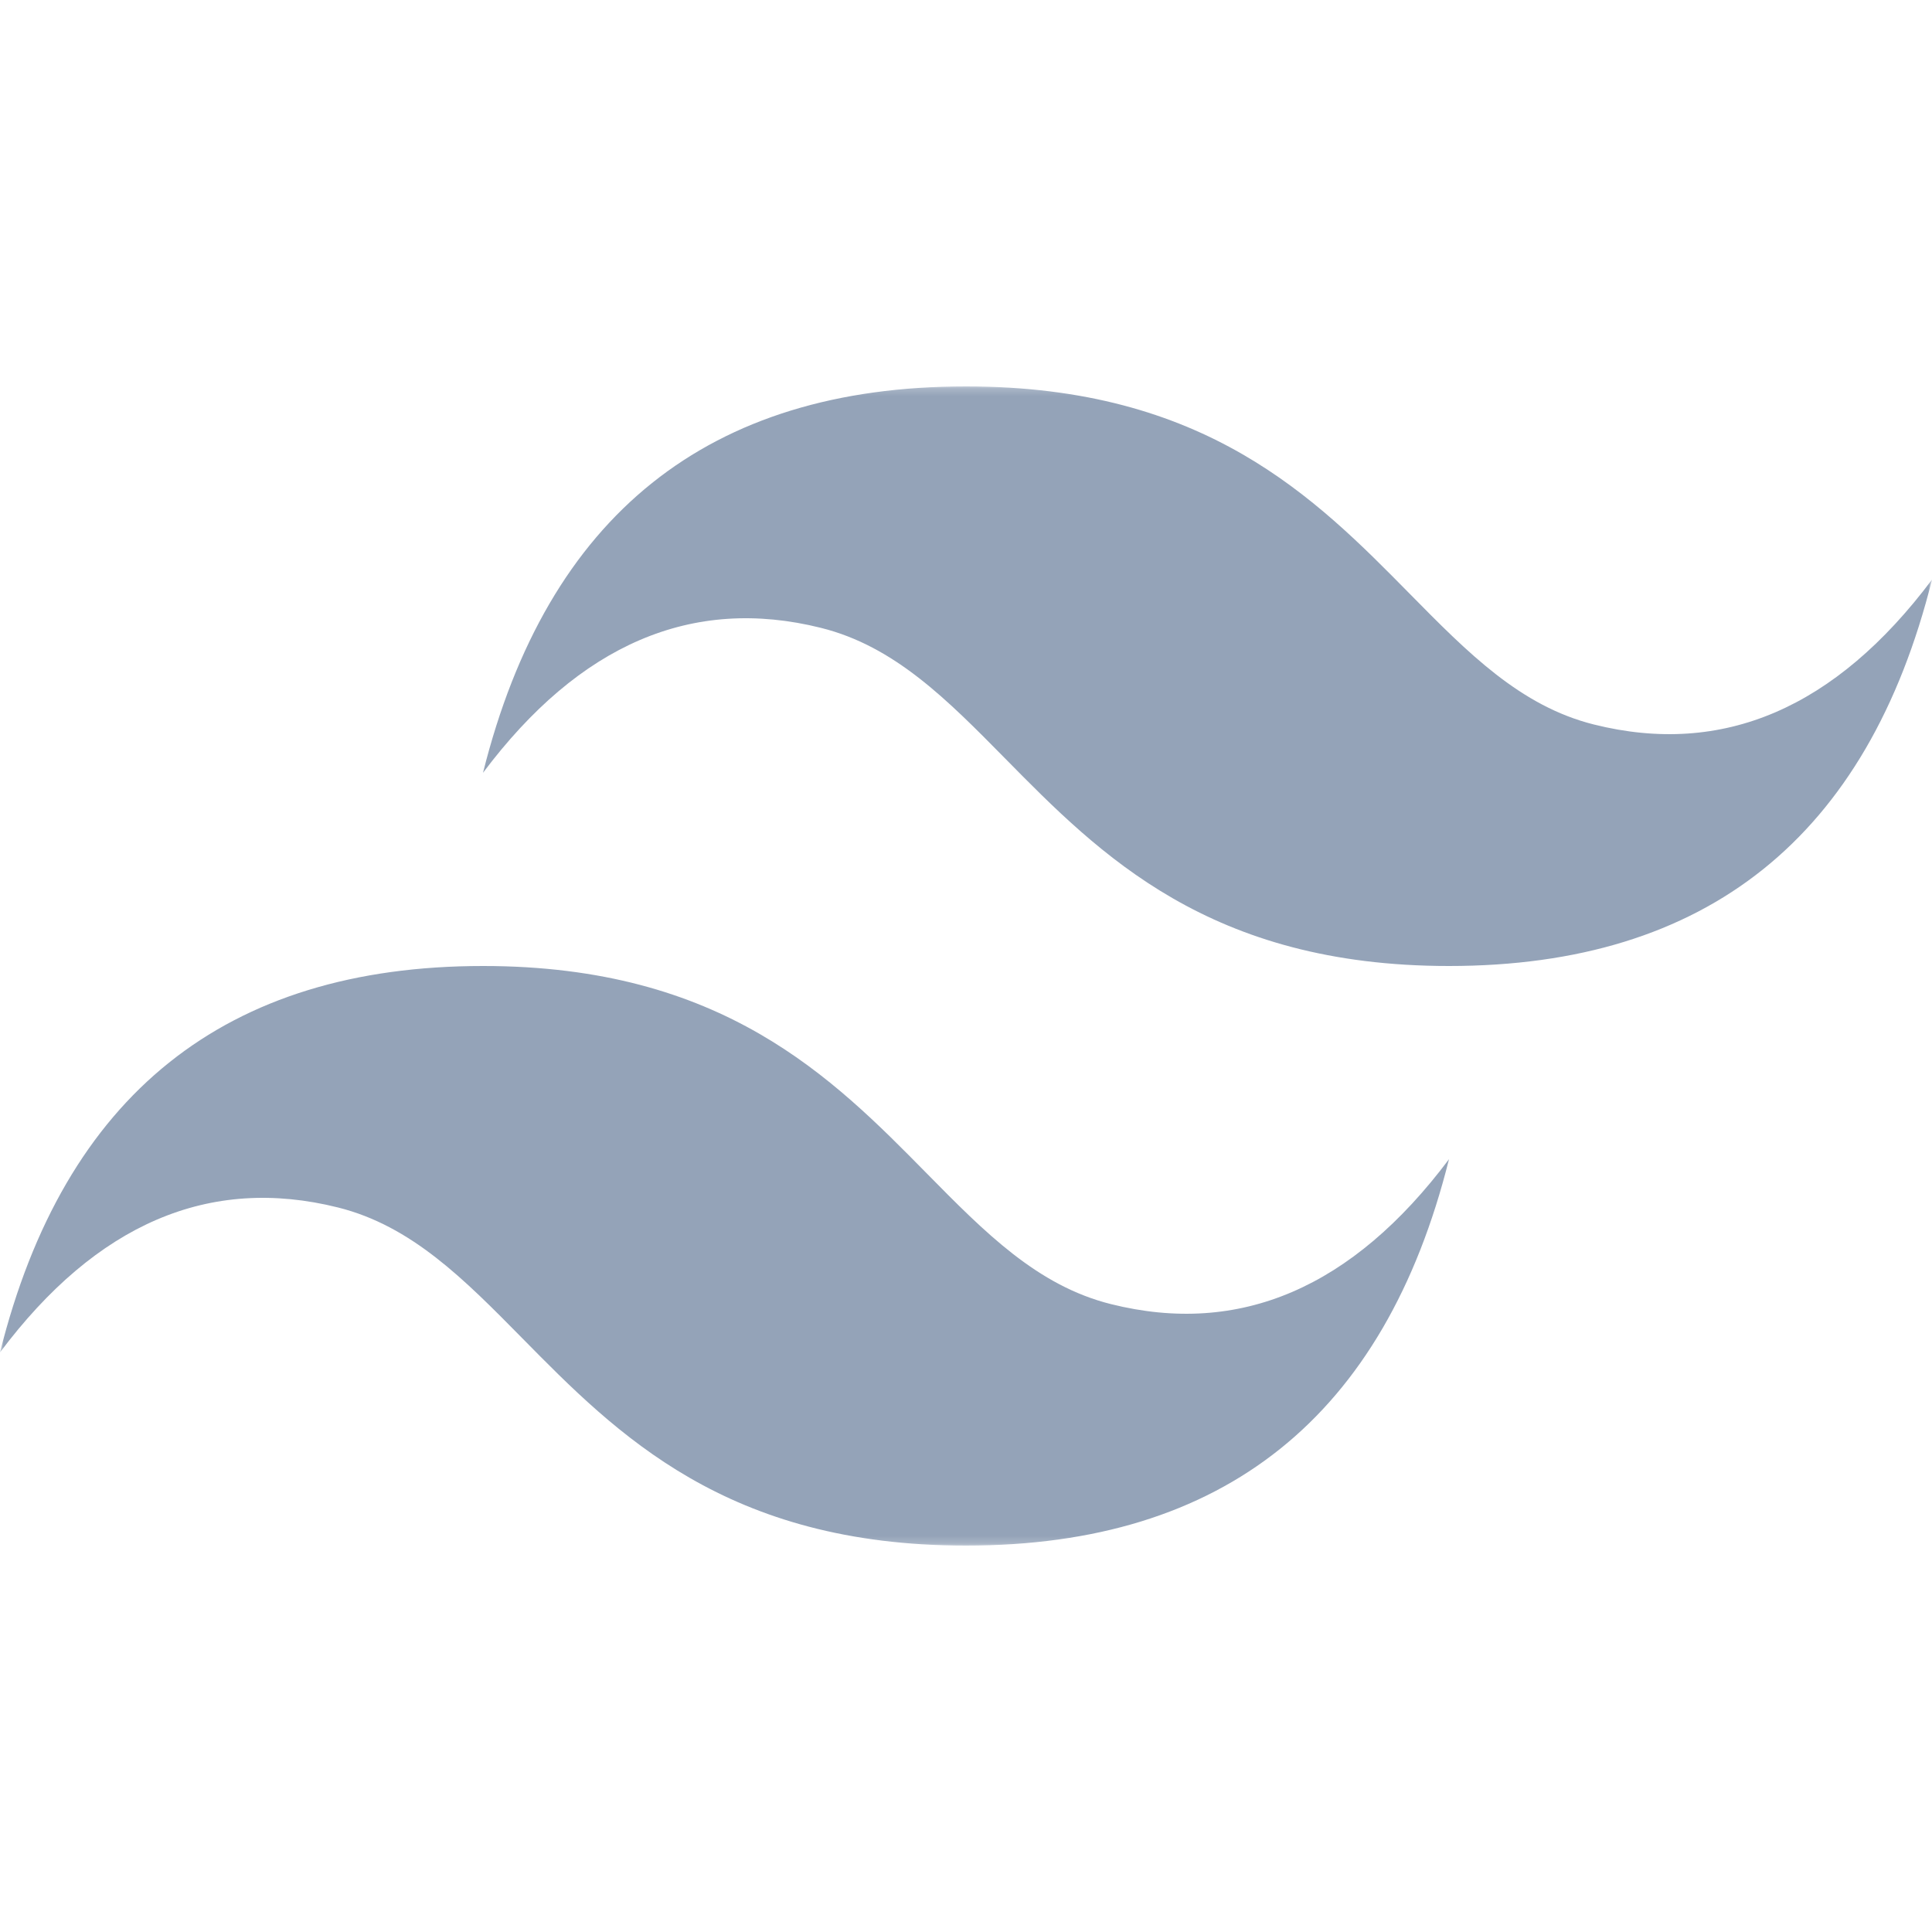 <svg width="256" height="256" viewBox="0 0 256 256" fill="none" xmlns="http://www.w3.org/2000/svg">
<g clip-path="url(#clip0_179_137)">
<mask id="mask0_179_137" style="mask-type:luminance" maskUnits="userSpaceOnUse" x="0" y="51" width="256" height="154">
<path d="M0 51.2H256V204.8H0V51.2Z" fill="white"/>
</mask>
<g mask="url(#mask0_179_137)">
<path fill-rule="evenodd" clip-rule="evenodd" d="M128 51.2C93.867 51.2 72.533 68.267 64 102.4C76.8 85.334 91.733 78.933 108.8 83.2C118.537 85.632 125.497 92.701 133.201 100.518C145.749 113.256 160.275 128 192 128C226.133 128 247.467 110.934 256 76.8C243.2 93.867 228.267 100.267 211.2 96C201.463 93.568 194.503 86.5 186.799 78.682C174.251 65.944 159.725 51.2 128 51.2ZM64 128C29.867 128 8.533 145.067 0 179.2C12.8 162.134 27.733 155.734 44.8 160C54.538 162.437 61.497 169.501 69.201 177.318C81.749 190.056 96.275 204.8 128 204.8C162.133 204.8 183.467 187.734 192 153.6C179.2 170.667 164.267 177.067 147.2 172.8C137.463 170.368 130.503 163.3 122.799 155.482C110.251 142.744 95.725 128 64 128Z" fill="#94A3B8"/>
</g>
</g>
<defs>
<clipPath id="clip0_179_137">
<rect width="256" height="156.444" fill="white" transform="translate(0 51.2)"/>
</clipPath>
</defs>
</svg>
